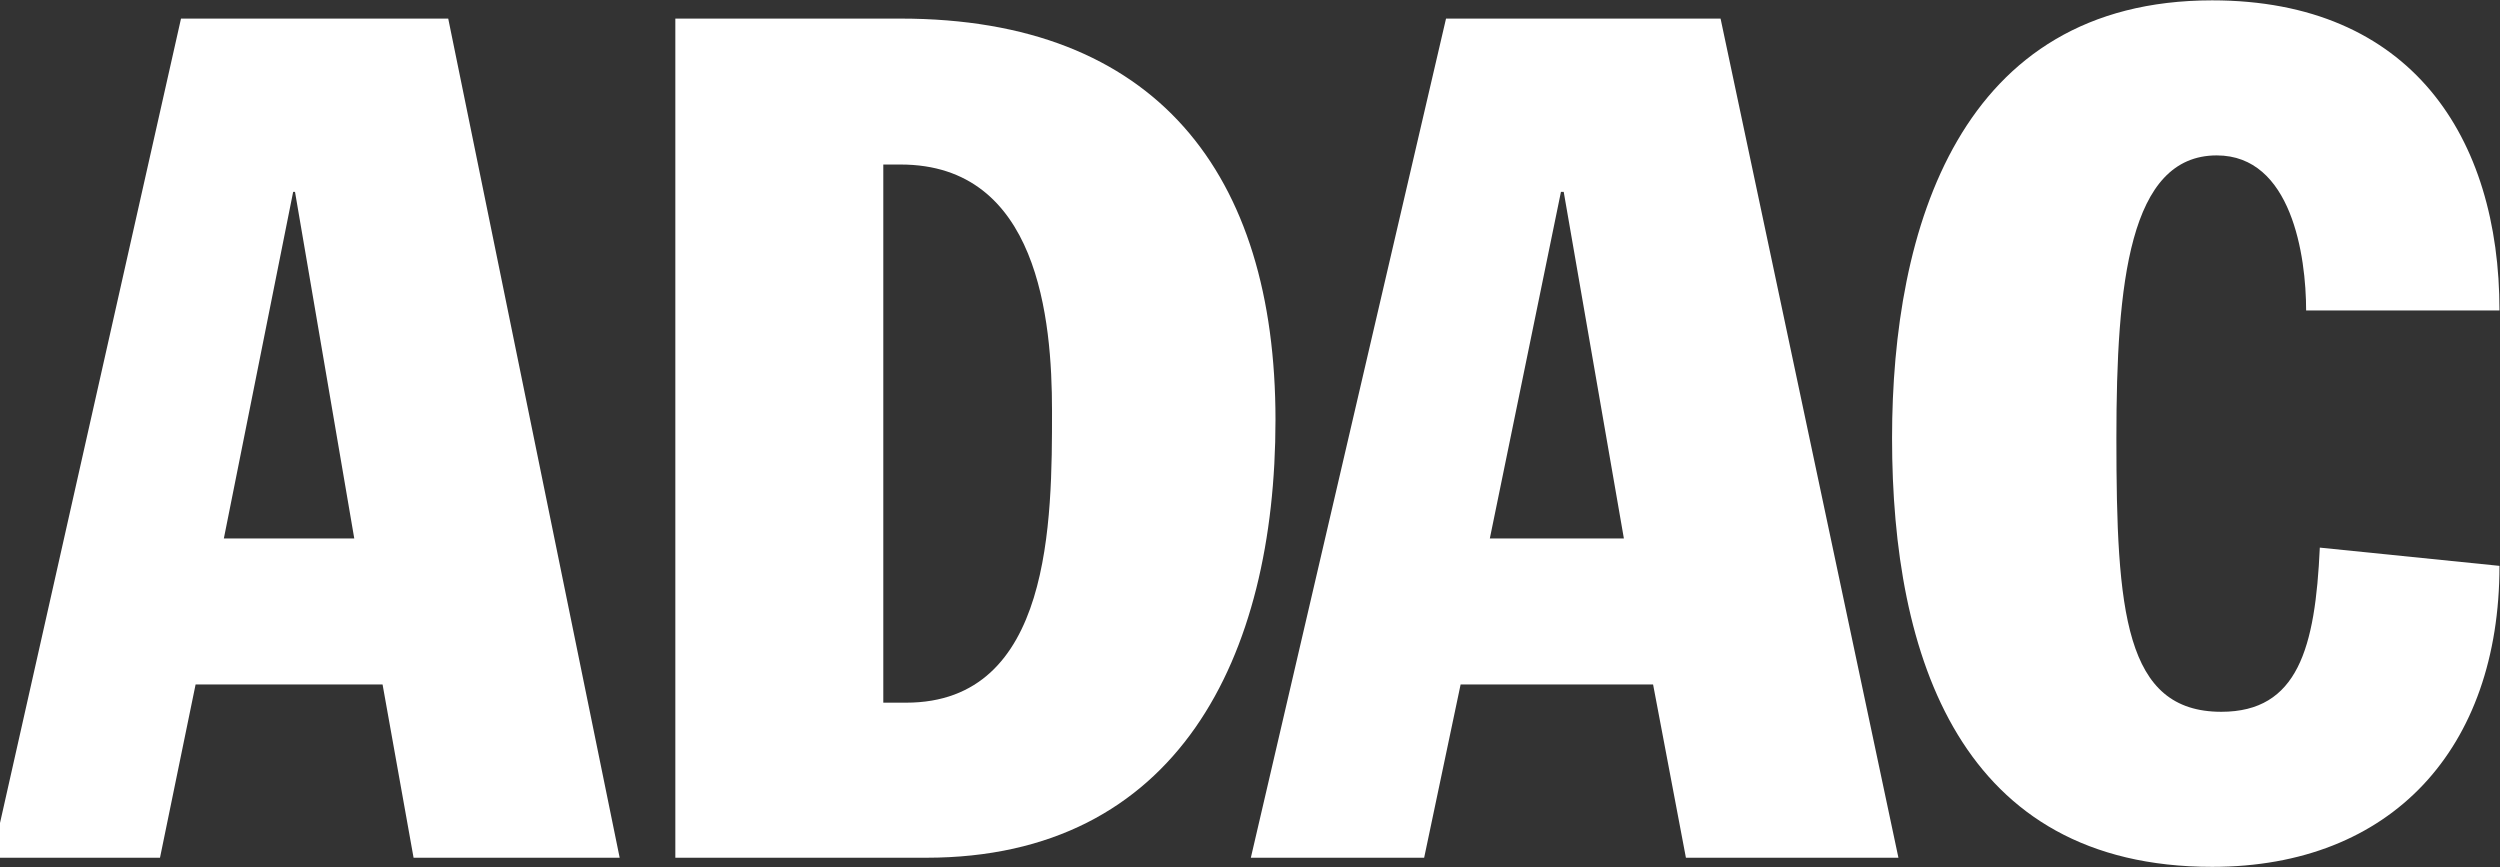 <?xml version="1.0"?>
<svg xmlns="http://www.w3.org/2000/svg" version="1.1" width="320" height="111" viewBox="0 0 320 111"><rect x="0" y="0" width="320" height="111" fill="#333333" stroke="none"/><svg width="321" height="111" viewBox="0 0 1204 416" fill="none" x="-1" y="0">
<path d="M0 411.63H80.565L97.66 328.429H187.417L202.307 411.63H301.255L218.944 8.758H90.652L0 411.63ZM144.493 91.959H145.388L173.836 258.363H111.219L144.493 91.959Z" fill="white" style="fill:white;fill-opacity:1;"/>
<path d="M327.979 411.63H448.411C569.258 411.63 616.112 315.291 616.112 201.435C616.112 83.201 558.734 8.758 436.141 8.758H327.979V411.63ZM427.822 78.821H436.141C502.252 78.821 508.824 153.267 508.824 197.057C508.824 249.605 508.824 337.186 438.761 337.186H427.822V78.821Z" fill="white" style="fill:white;fill-opacity:1;"/>
<path d="M604.279 411.63H687.486L704.996 328.429H797.394L813.158 411.63H915.185L829.795 8.758H697.988L604.279 411.63ZM753.16 91.959H754.492L783.378 258.363H719.013L753.16 91.959Z" fill="white" style="fill:white;fill-opacity:1;"/>
<path d="M1110.92 148.887C1110.92 122.614 1103.91 74.443 1068.02 74.443C1025.97 74.443 1019.83 135.749 1019.83 210.193C1019.83 293.396 1023.78 341.564 1070.2 341.564C1106.99 341.564 1115.31 310.911 1117.49 262.743L1203.75 271.501C1203.75 359.082 1152.08 416.008 1065.81 416.008C944.965 416.008 912.128 315.291 912.128 210.193C912.128 109.476 944.529 0 1065.81 0C1161.27 0 1203.75 65.686 1203.75 148.887H1110.92Z" fill="white" style="fill:white;fill-opacity:1;"/>
</svg></svg>
